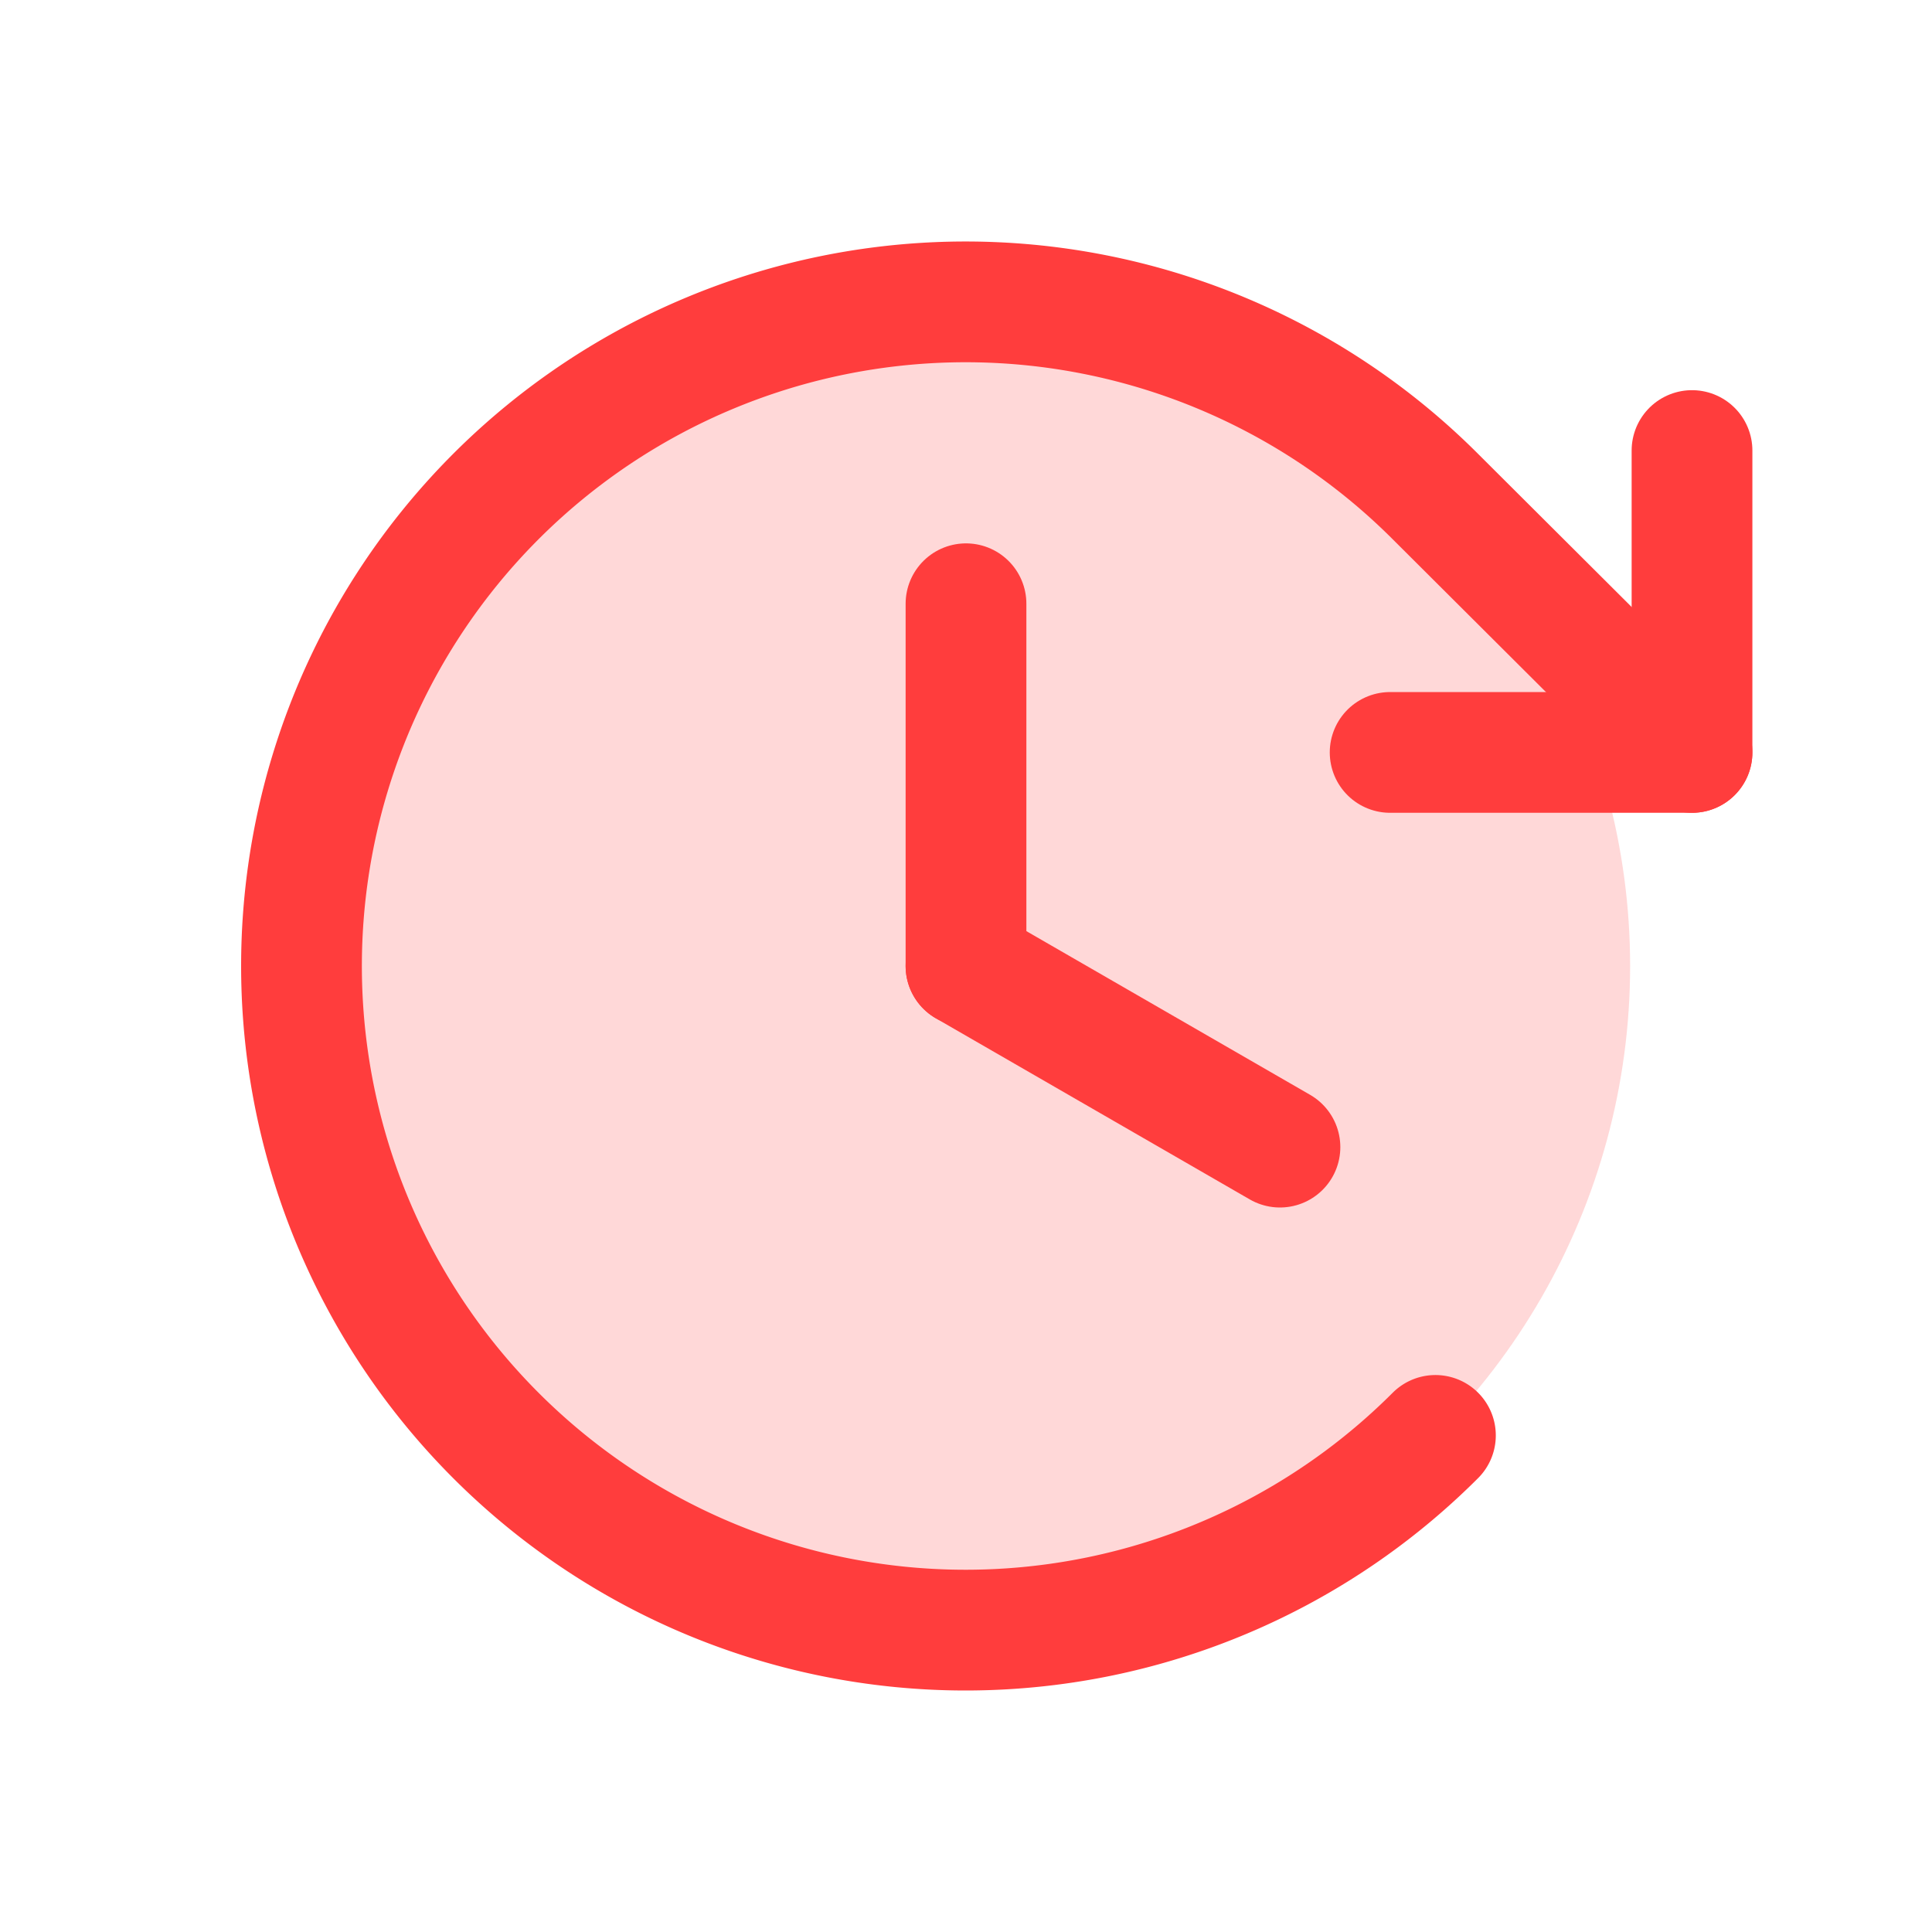 <?xml version="1.0" encoding="utf-8"?>
<svg xmlns="http://www.w3.org/2000/svg" fill="#ff3d3d" height="192" viewBox="0 0 256 256" width="192">
  <rect fill="none" height="256" width="256"/>
  <circle cx="128" cy="128" opacity="0.2" r="88"/>
  <line fill="none" stroke="#ff3d3d" stroke-linecap="round" stroke-linejoin="round" stroke-width="16" x1="128" x2="128" y1="80" y2="128"/>
  <line fill="none" stroke="#ff3d3d" stroke-linecap="round" stroke-linejoin="round" stroke-width="16" x1="169.6" x2="128" y1="152" y2="128"/>
  <polyline fill="none" points="184.2 99.7 224.2 99.7 224.2 59.7" stroke="#ff3d3d" stroke-linecap="round" stroke-linejoin="round" stroke-width="16"/>
  <path d="M190.2,190.2a88,88,0,1,1,0-124.4l34,33.9" fill="none" stroke="#ff3d3d" stroke-linecap="round" stroke-linejoin="round" stroke-width="16"/>
</svg>